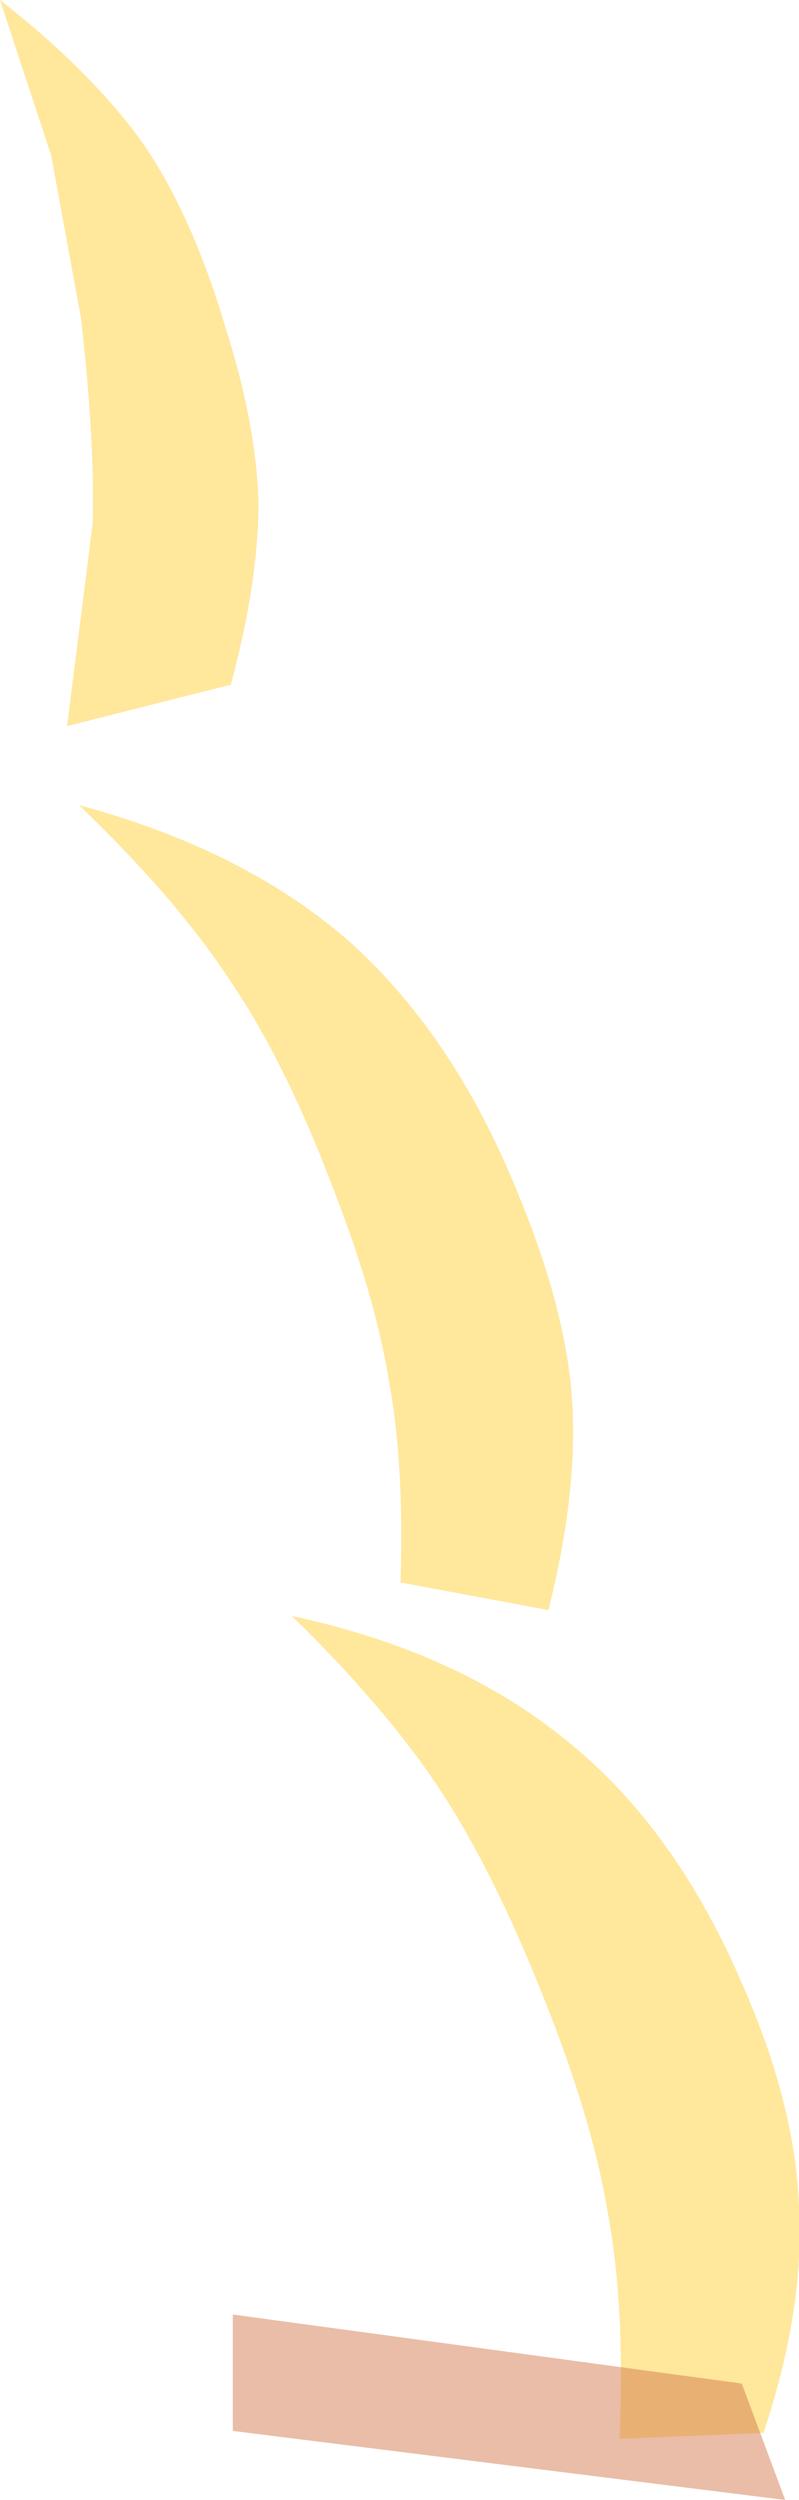 <?xml version="1.0" encoding="UTF-8" standalone="no"?>
<svg xmlns:xlink="http://www.w3.org/1999/xlink" height="63.35px" width="20.25px" xmlns="http://www.w3.org/2000/svg">
  <g transform="matrix(1.0, 0.0, 0.0, 1.0, -37.2, -34.4)">
    <path d="M42.9 42.65 Q43.7 45.15 43.75 47.15 43.75 49.15 43.05 51.75 L38.9 52.8 39.55 47.65 Q39.6 45.45 39.25 42.45 L38.5 38.35 37.2 34.4 Q39.5 36.2 40.8 38.0 42.05 39.8 42.9 42.65" fill="#ffcd32" fill-opacity="0.478" fill-rule="evenodd" stroke="none"/>
    <path d="M39.2 54.8 Q43.45 55.95 46.1 58.3 48.75 60.7 50.35 64.7 51.55 67.6 51.7 69.9 51.85 72.2 51.1 75.2 L47.35 74.5 Q47.45 71.5 47.05 69.35 46.7 67.2 45.6 64.4 44.4 61.25 43.0 59.2 41.65 57.15 39.2 54.8" fill="#ffcd32" fill-opacity="0.478" fill-rule="evenodd" stroke="none"/>
    <path d="M51.55 78.5 Q54.3 80.7 56.0 84.65 57.35 87.7 57.45 90.3 57.6 92.9 56.55 96.05 L52.9 96.2 Q53.05 92.85 52.6 90.45 52.2 88.05 50.95 84.95 49.7 81.8 48.35 79.75 47.0 77.7 44.6 75.35 48.8 76.25 51.55 78.5" fill="#ffcd32" fill-opacity="0.478" fill-rule="evenodd" stroke="none"/>
    <path d="M43.1 93.05 L56.0 94.8 57.1 97.75 43.1 96.0 43.1 93.05" fill="#d17547" fill-opacity="0.478" fill-rule="evenodd" stroke="none"/>
  </g>
</svg>
